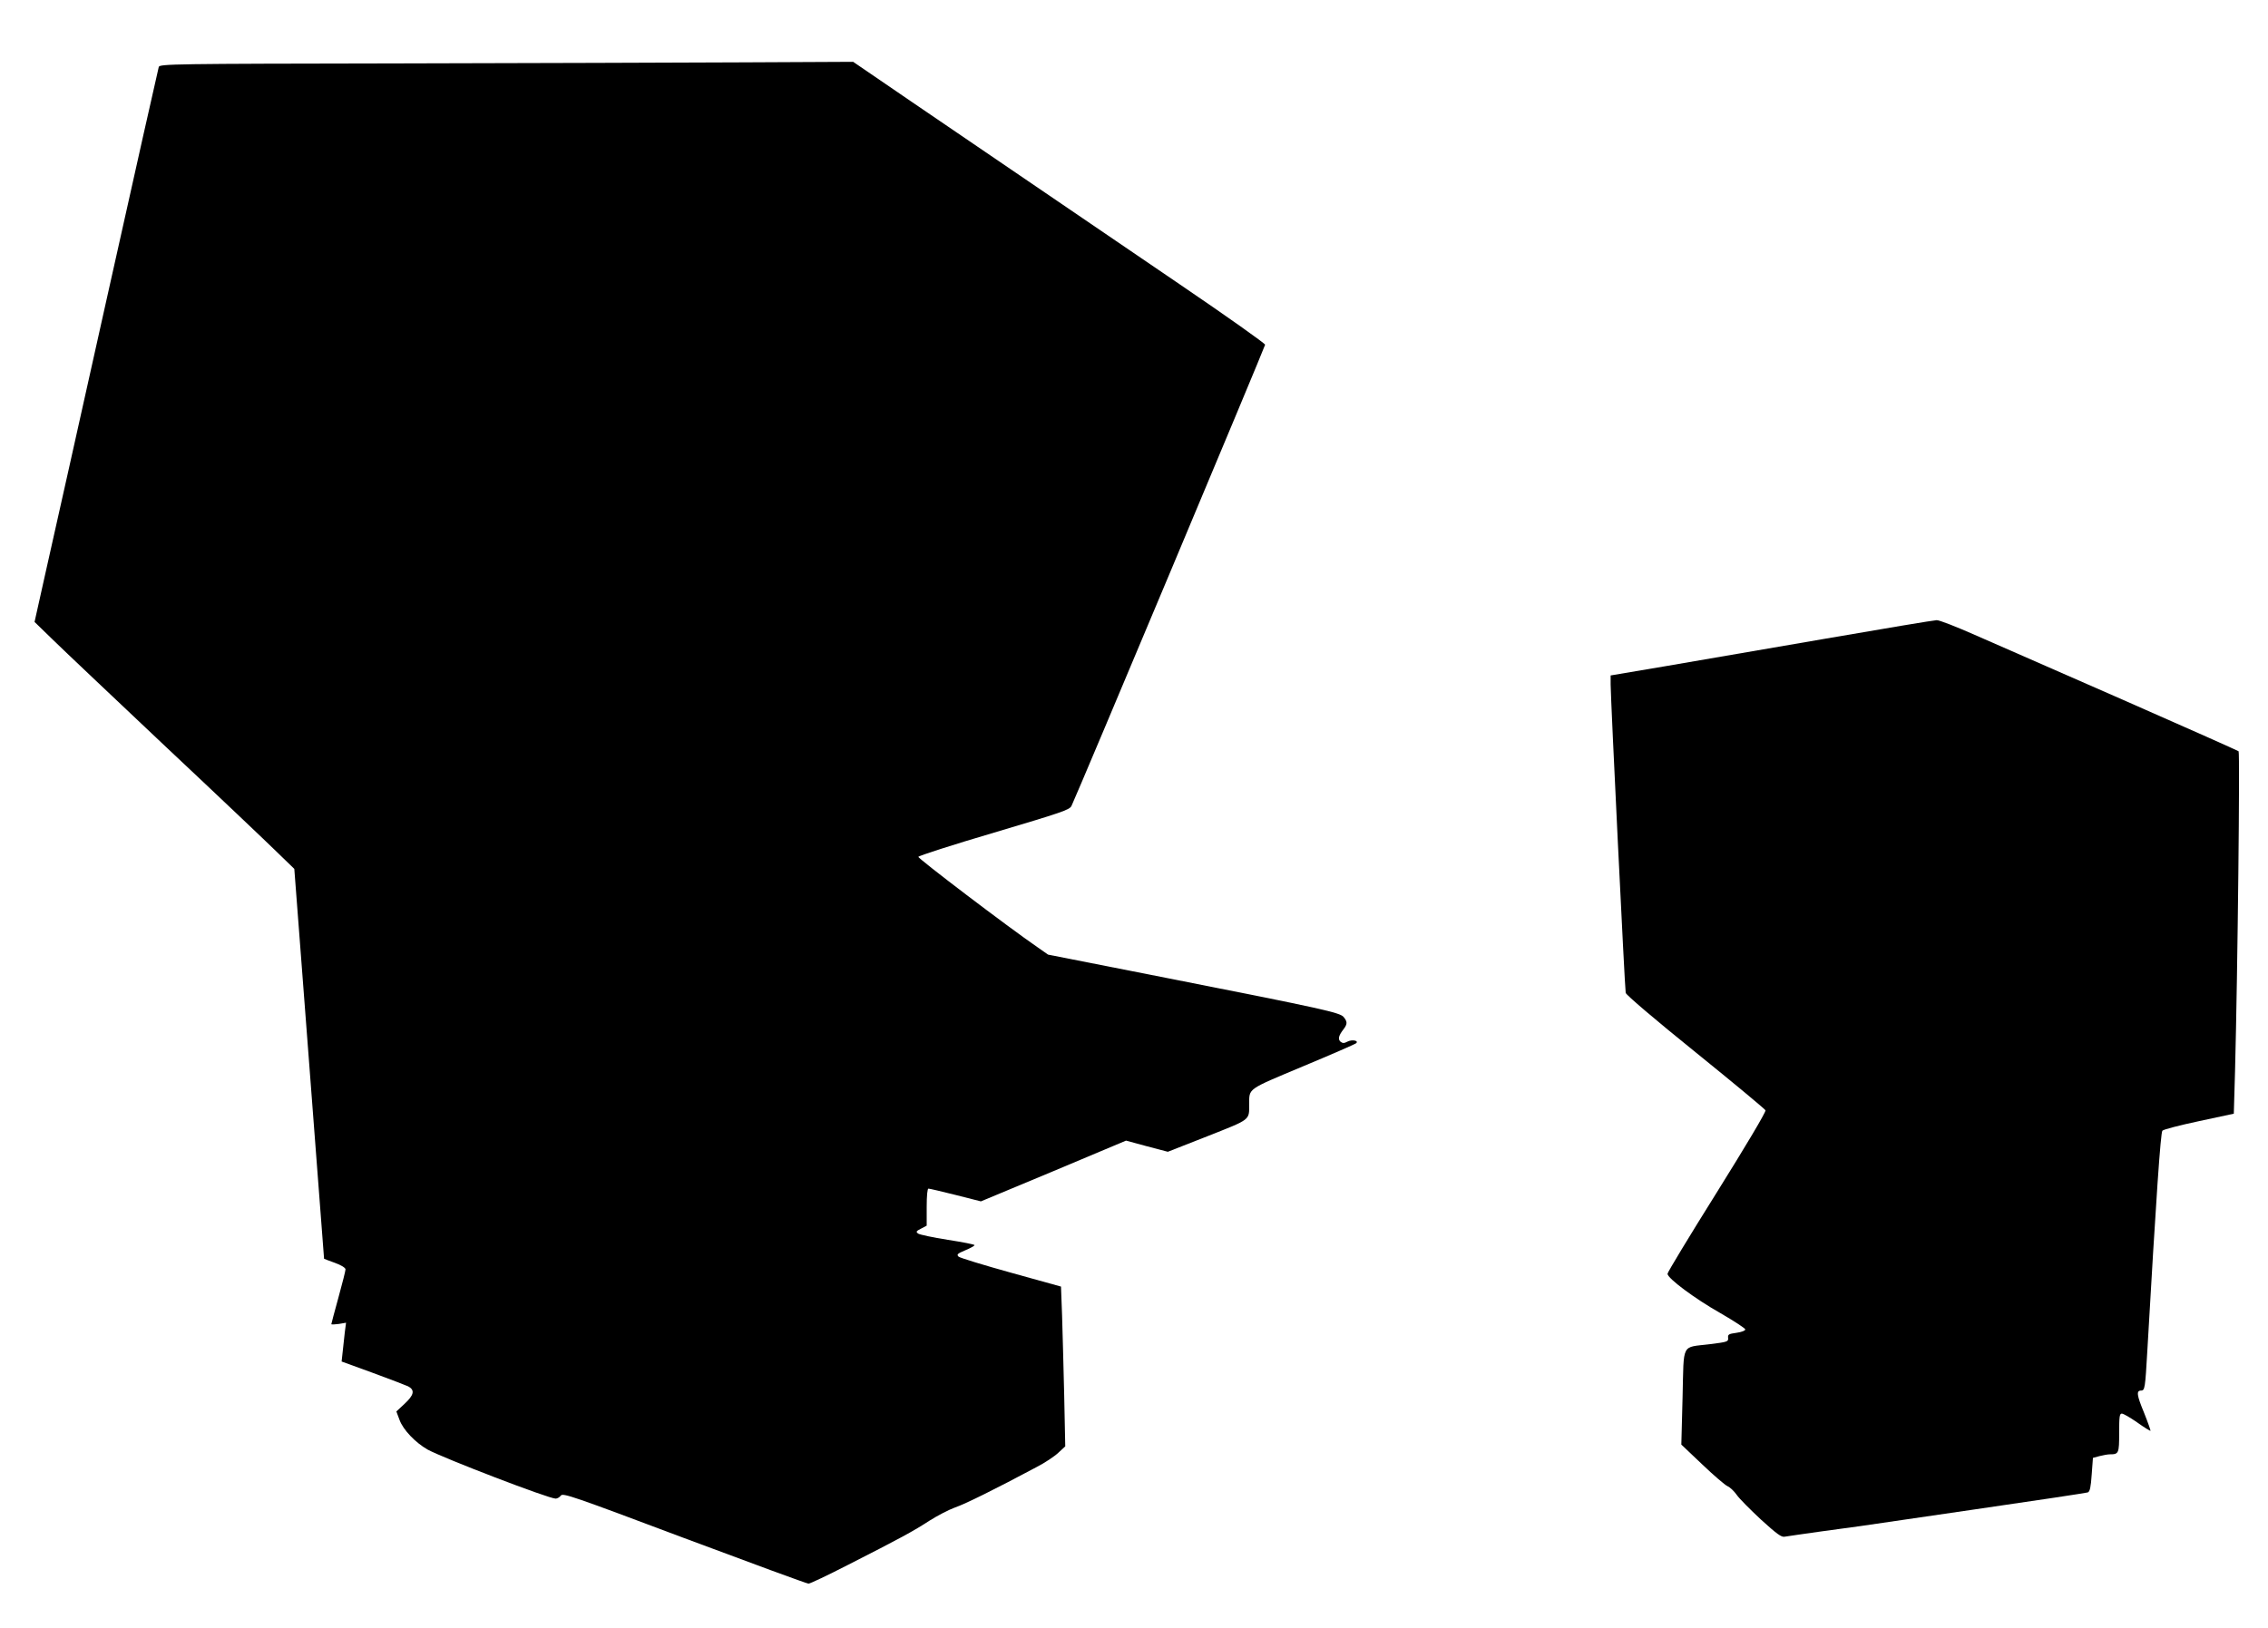 <?xml version="1.0" standalone="no"?>
<!DOCTYPE svg PUBLIC "-//W3C//DTD SVG 20010904//EN"
 "http://www.w3.org/TR/2001/REC-SVG-20010904/DTD/svg10.dtd">
<svg version="1.0" xmlns="http://www.w3.org/2000/svg"
 width="1280pt" height="919pt" viewBox="0 0 1280 919"
 preserveAspectRatio="xMidYMid meet">
<g transform="translate(0,919) scale(0.1,-0.1)"
fill="#000000" stroke="none">
<path d="M2238 8832 c-1262 -2 -1337 -3 -1342 -20 -3 -9 -134 -593 -291 -1297
-157 -704 -313 -1405 -348 -1558 l-62 -278 105 -102 c58 -57 344 -327 635
-602 292 -274 574 -542 628 -595 l98 -95 84 -1100 c46 -605 84 -1101 84 -1101
1 -1 28 -11 61 -23 36 -13 60 -28 60 -37 0 -8 -18 -79 -40 -159 -22 -80 -40
-147 -40 -150 0 -3 19 -2 42 1 l41 7 -7 -54 c-3 -30 -9 -79 -12 -110 l-6 -55
173 -63 c96 -35 186 -70 202 -77 40 -21 34 -49 -20 -99 l-46 -43 18 -48 c21
-57 90 -128 158 -167 90 -49 683 -277 723 -277 9 0 23 8 29 17 12 16 67 -3
697 -240 377 -141 692 -257 701 -257 9 0 108 47 219 104 299 152 374 193 463
251 44 28 109 62 145 75 58 20 222 101 460 228 47 24 102 61 123 81 l39 36 -6
290 c-4 160 -9 362 -12 451 l-6 161 -281 78 c-155 43 -289 84 -297 91 -12 12
-7 17 38 36 29 12 52 25 52 29 0 4 -68 17 -151 30 -83 13 -158 29 -167 35 -14
10 -12 14 16 28 l32 17 0 104 c0 67 4 105 10 105 6 0 75 -16 154 -36 l142 -36
410 171 409 172 118 -32 118 -31 224 88 c245 97 235 89 235 179 1 93 -16 81
303 215 161 67 296 126 301 131 16 15 -24 22 -49 9 -19 -10 -27 -10 -39 -1
-16 14 -12 34 16 70 23 30 23 43 1 70 -22 25 -110 45 -1003 221 l-665 131 -60
42 c-166 114 -675 501 -672 510 2 6 194 68 428 137 380 113 425 128 436 150
38 80 1093 2594 1093 2604 0 7 -217 161 -482 341 -488 332 -897 611 -1508
1027 l-335 229 -620 -3 c-341 -2 -1222 -4 -1957 -6z"/>
<path d="M10305 5585 c-330 -57 -738 -127 -907 -156 l-308 -52 0 -51 c0 -74
80 -1717 85 -1741 3 -12 167 -152 394 -335 214 -173 392 -321 395 -328 4 -8
-116 -209 -274 -462 -154 -246 -280 -454 -279 -461 1 -26 154 -140 297 -221
78 -45 142 -87 142 -93 0 -7 -21 -15 -50 -19 -44 -6 -49 -9 -47 -29 2 -21 -4
-23 -103 -35 -164 -21 -146 14 -154 -299 l-7 -268 118 -112 c65 -62 129 -117
143 -123 14 -6 37 -28 51 -48 14 -21 76 -83 137 -140 89 -81 116 -101 134 -97
13 2 106 16 208 30 102 14 201 27 220 30 19 3 312 46 651 95 339 49 623 92
632 95 12 5 17 29 22 101 l7 94 37 10 c20 5 46 10 58 10 51 0 53 5 53 121 0
91 2 109 15 109 9 0 48 -23 87 -50 39 -28 73 -49 75 -47 1 2 -15 48 -37 103
-41 99 -44 124 -16 124 21 0 23 15 35 225 50 871 75 1231 85 1242 6 7 99 31
207 54 l196 42 7 241 c15 571 28 1797 20 1805 -5 4 -299 135 -654 291 -355
156 -730 320 -835 366 -104 46 -201 84 -215 83 -14 0 -295 -47 -625 -104z"/>
</g>
</svg>
